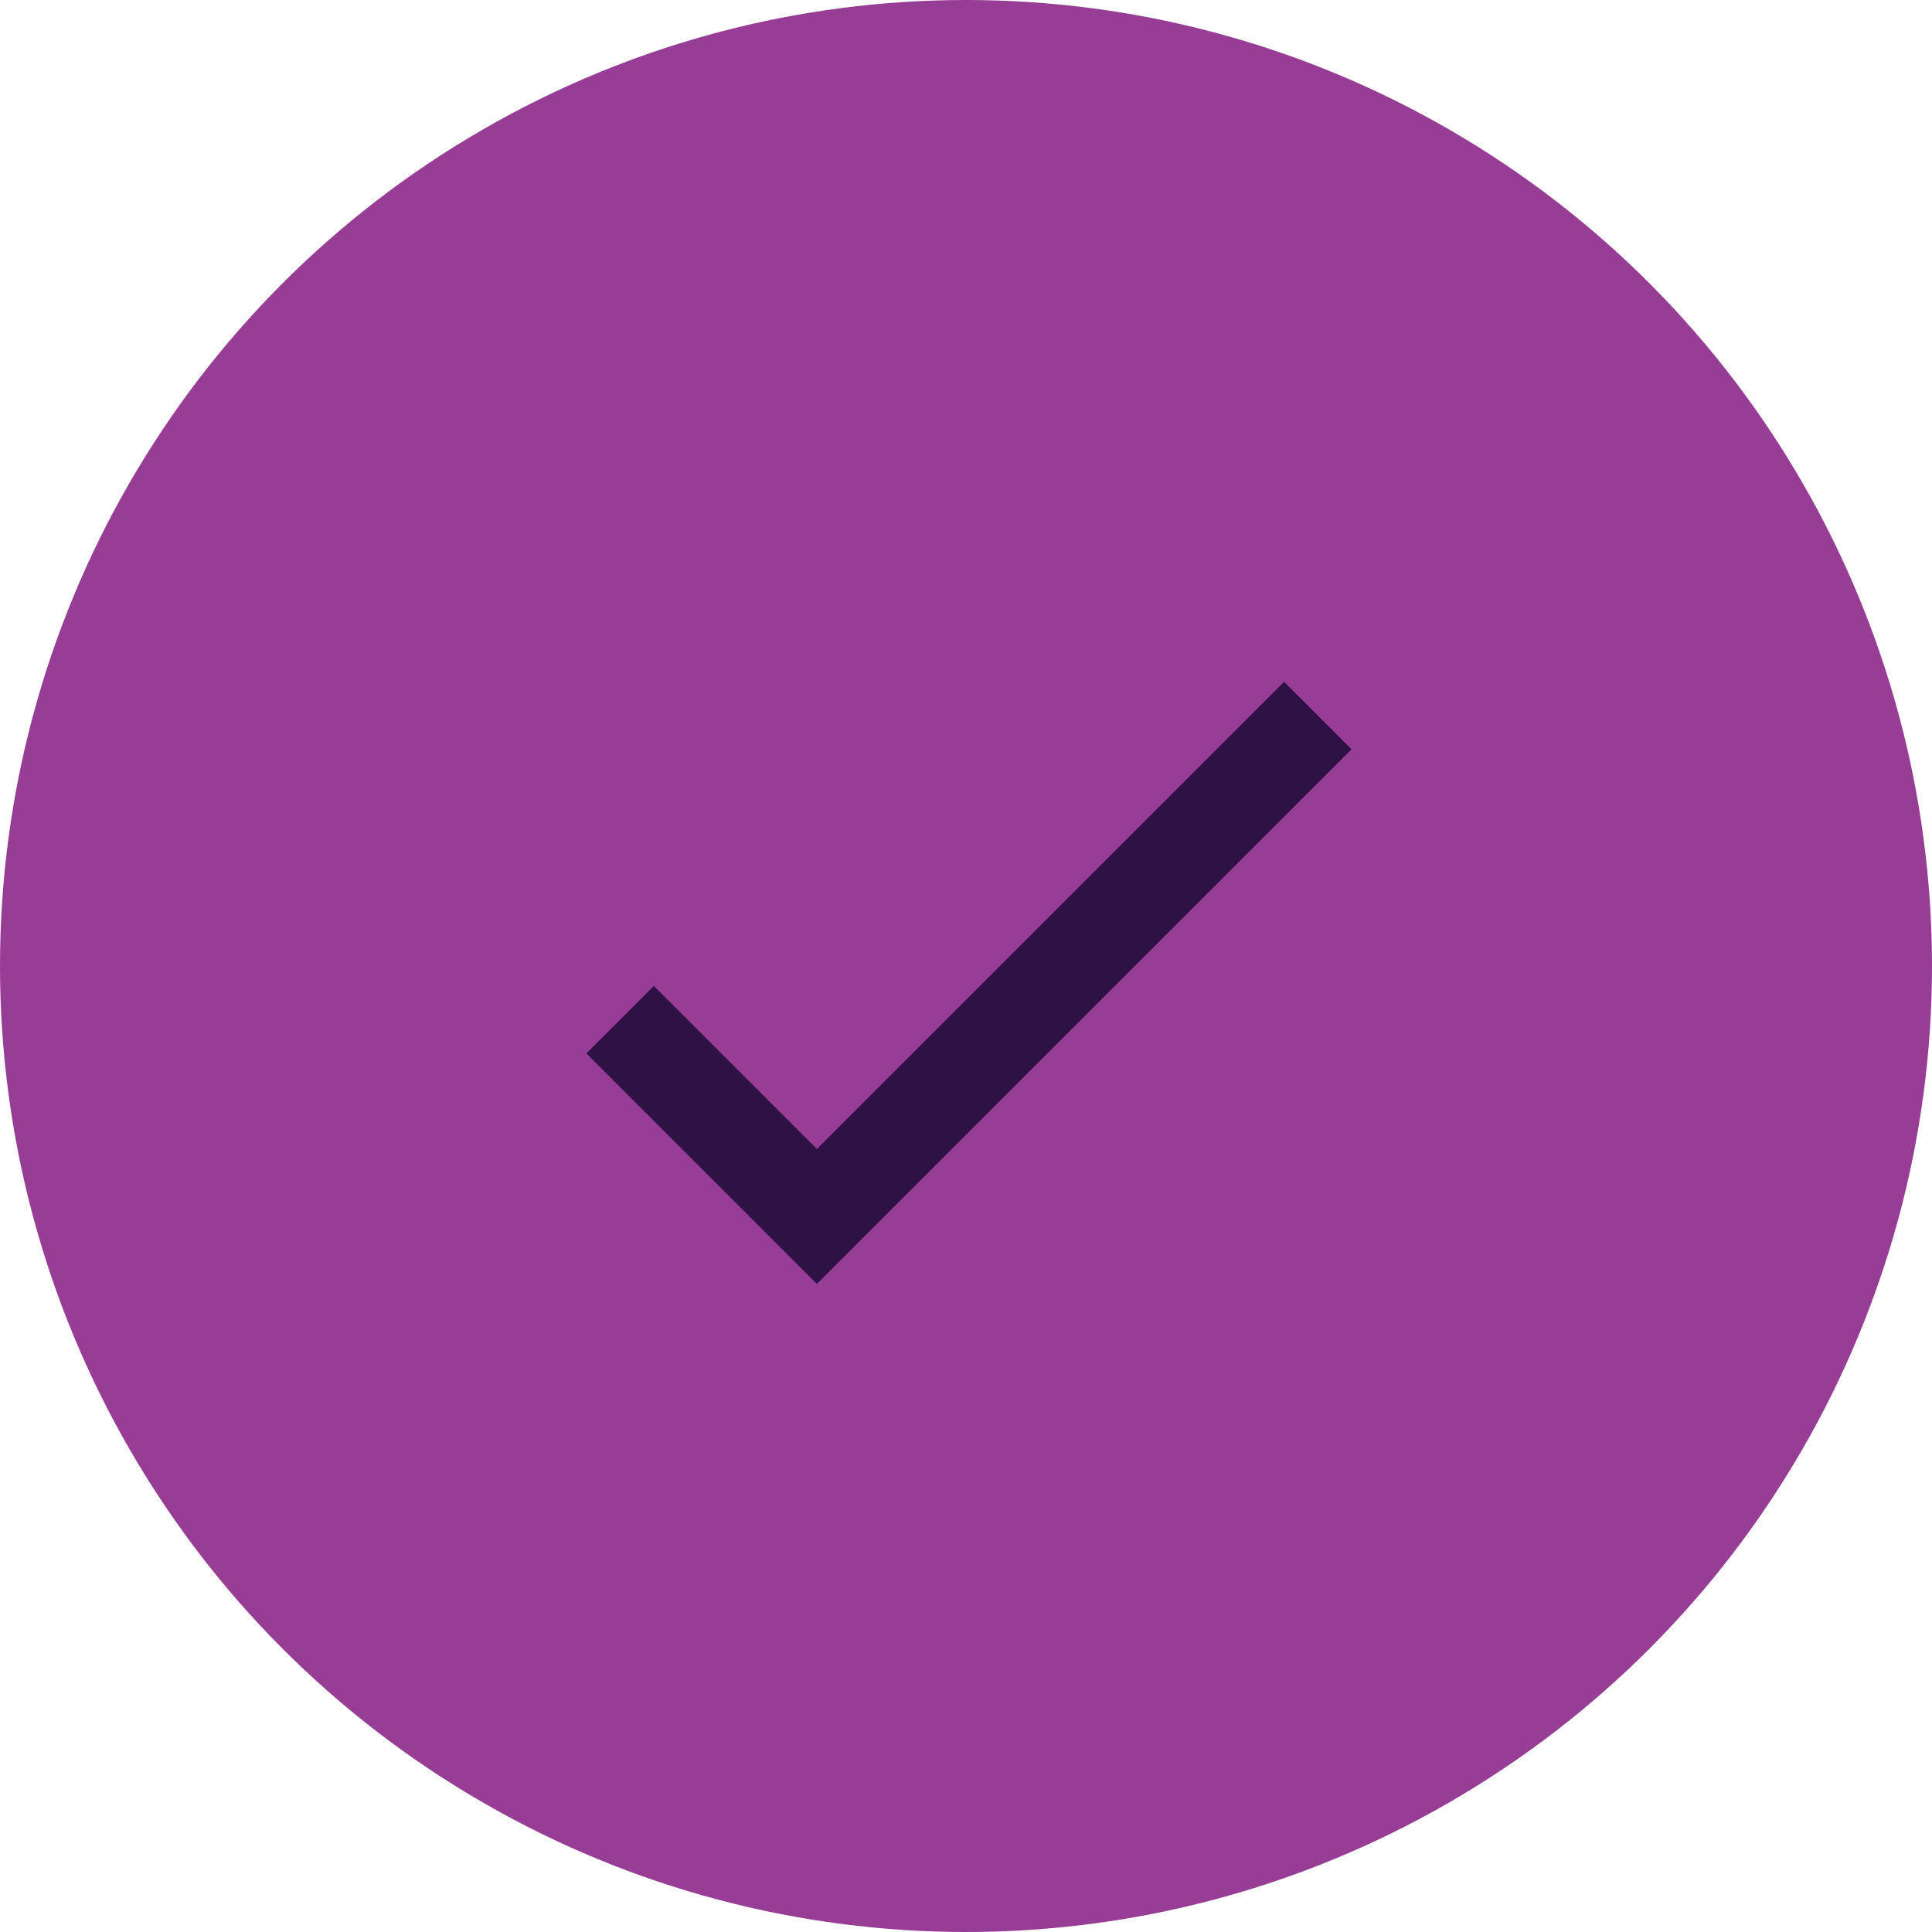 <svg width="162" height="162" viewBox="0 0 162 162" fill="none" xmlns="http://www.w3.org/2000/svg">
<circle cx="81" cy="81" r="81" fill="#973D96"/>
<path d="M52 85.5L68.5 102L110.5 60" stroke="#2F1245" stroke-width="8"/>
</svg>
